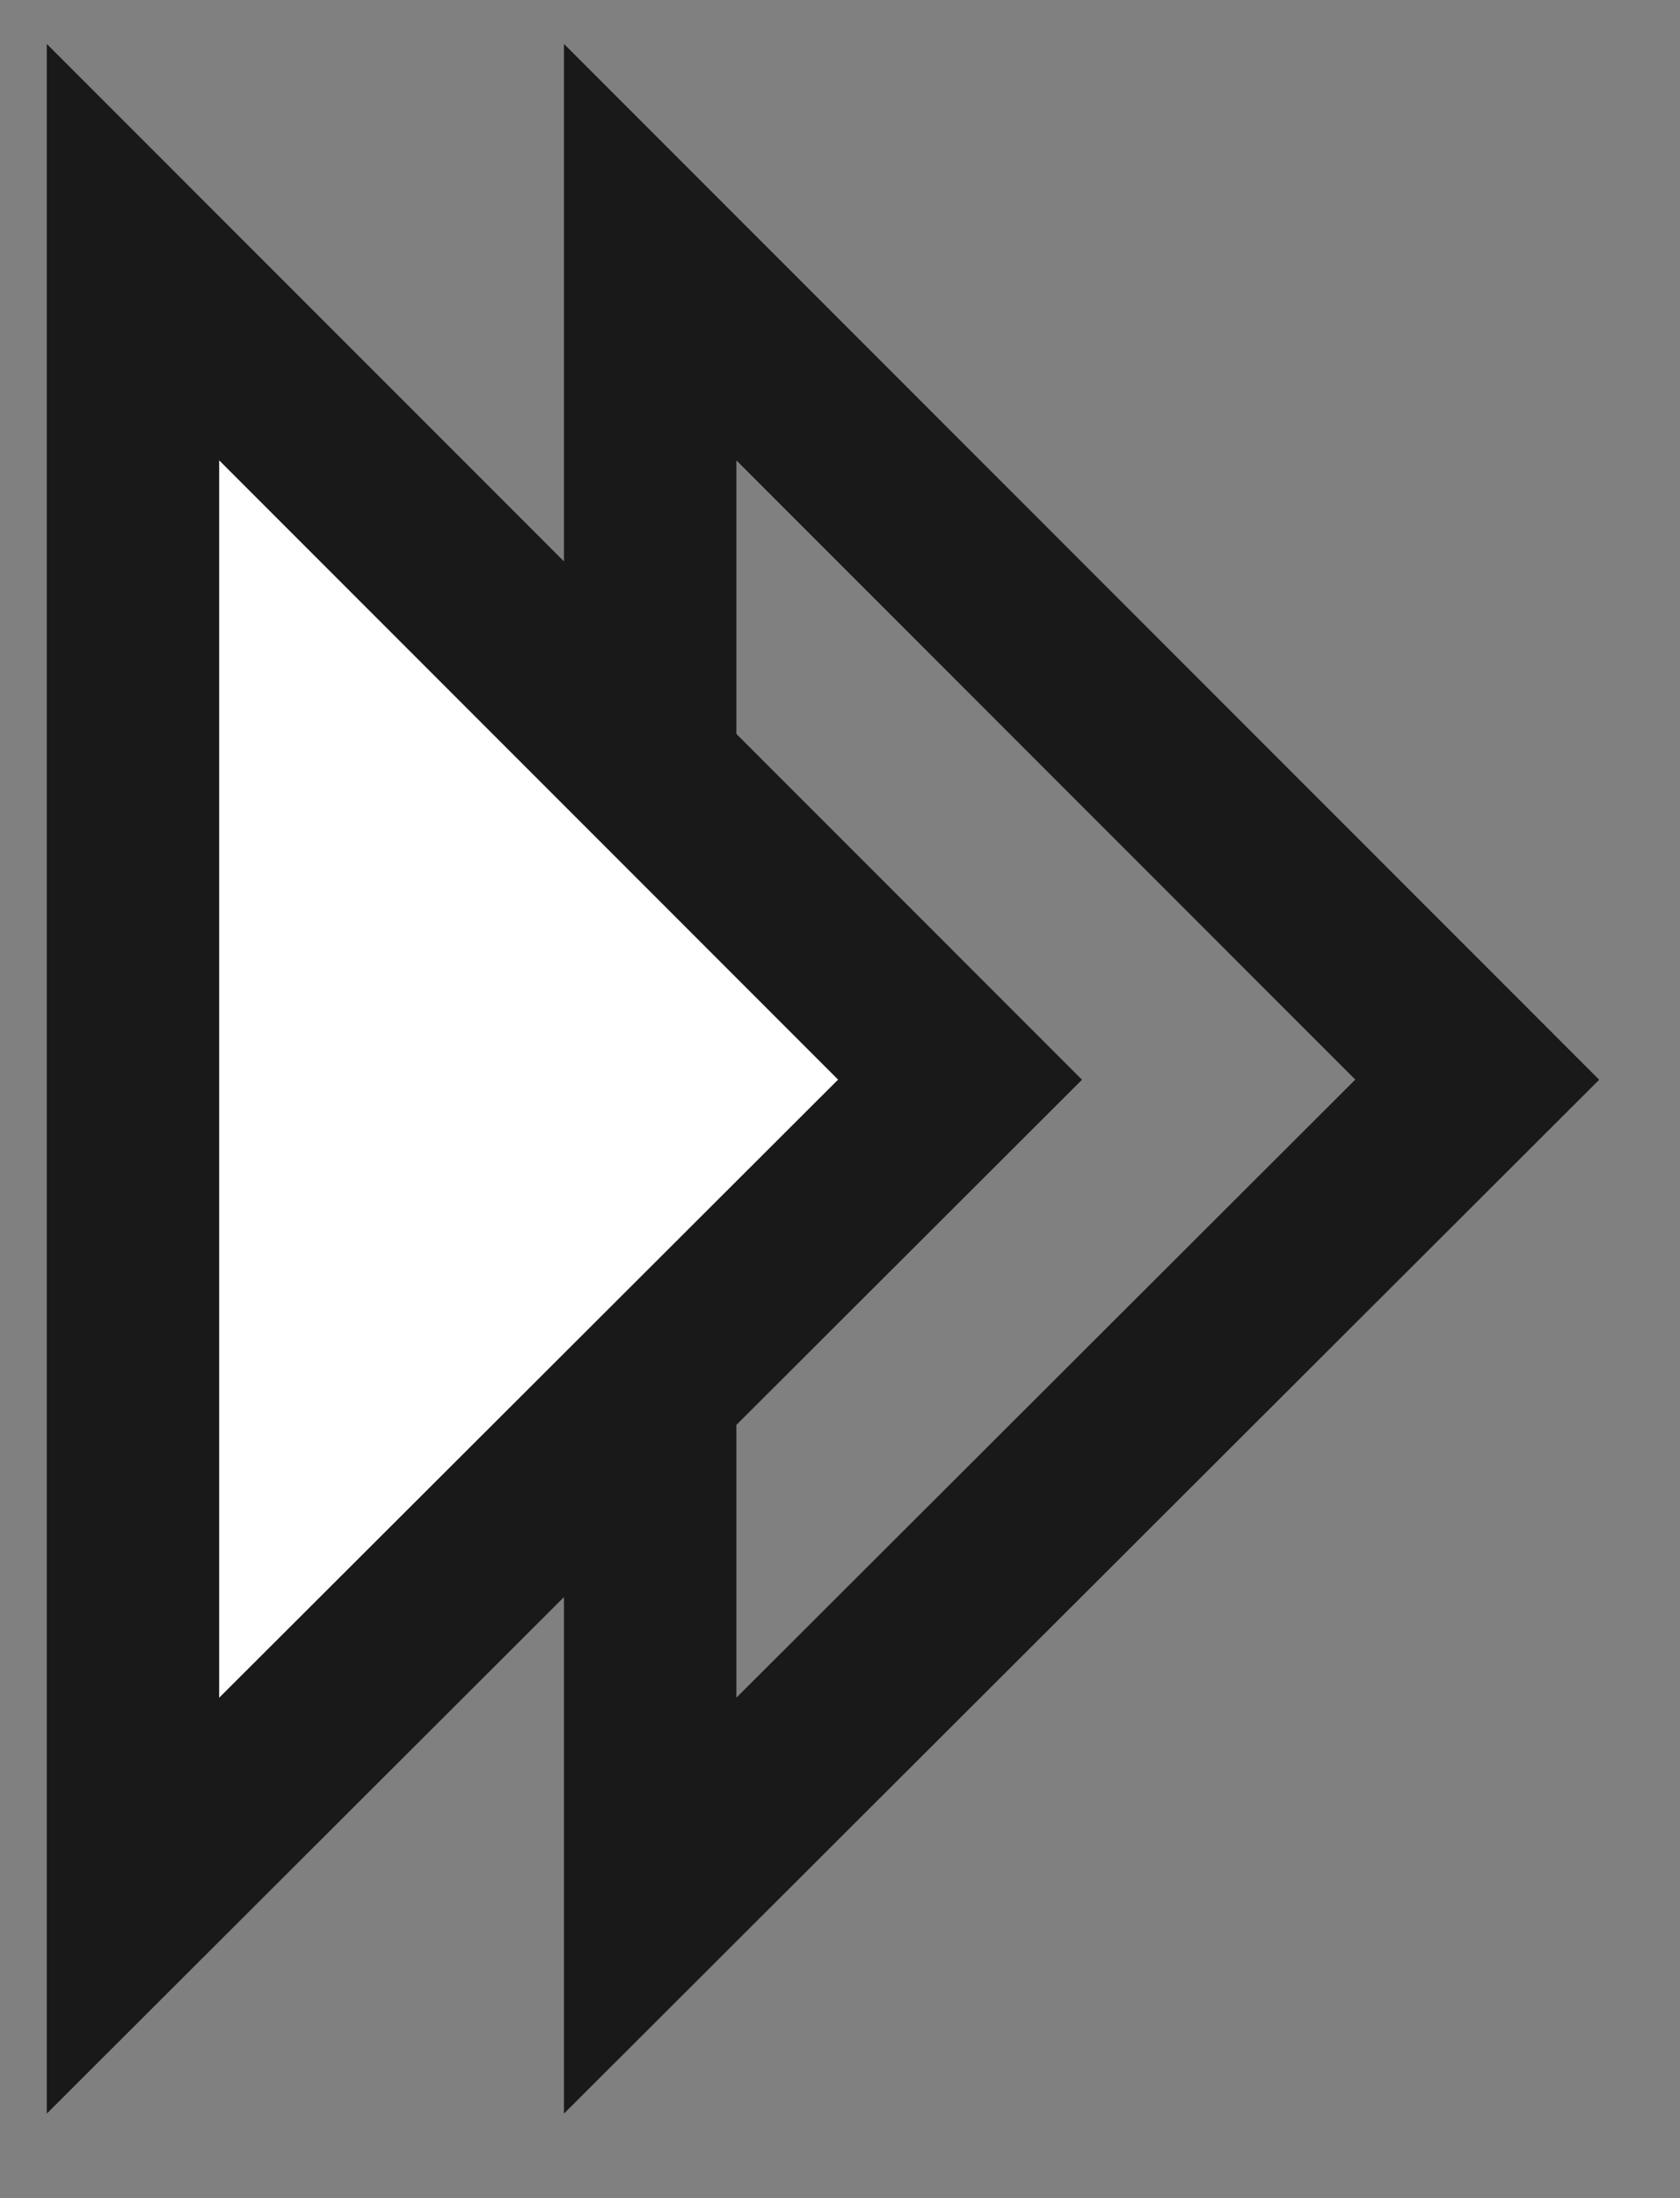 <svg width="13" height="17" viewBox="0 0 13 17" fill="none" xmlns="http://www.w3.org/2000/svg">
<rect x="0" y="0" width="13" height="17" fill="#808080" stroke="none"/>
<path d="M5.031 1.95L11.431 8.35L5.031 14.738V1.95Z" stroke="#191919" stroke-width="1.334"/>
<path d="M1.029 1.95L7.429 8.35L1.029 14.738V1.95Z" fill="white" stroke="#191919" stroke-width="1.334"/>
</svg>
